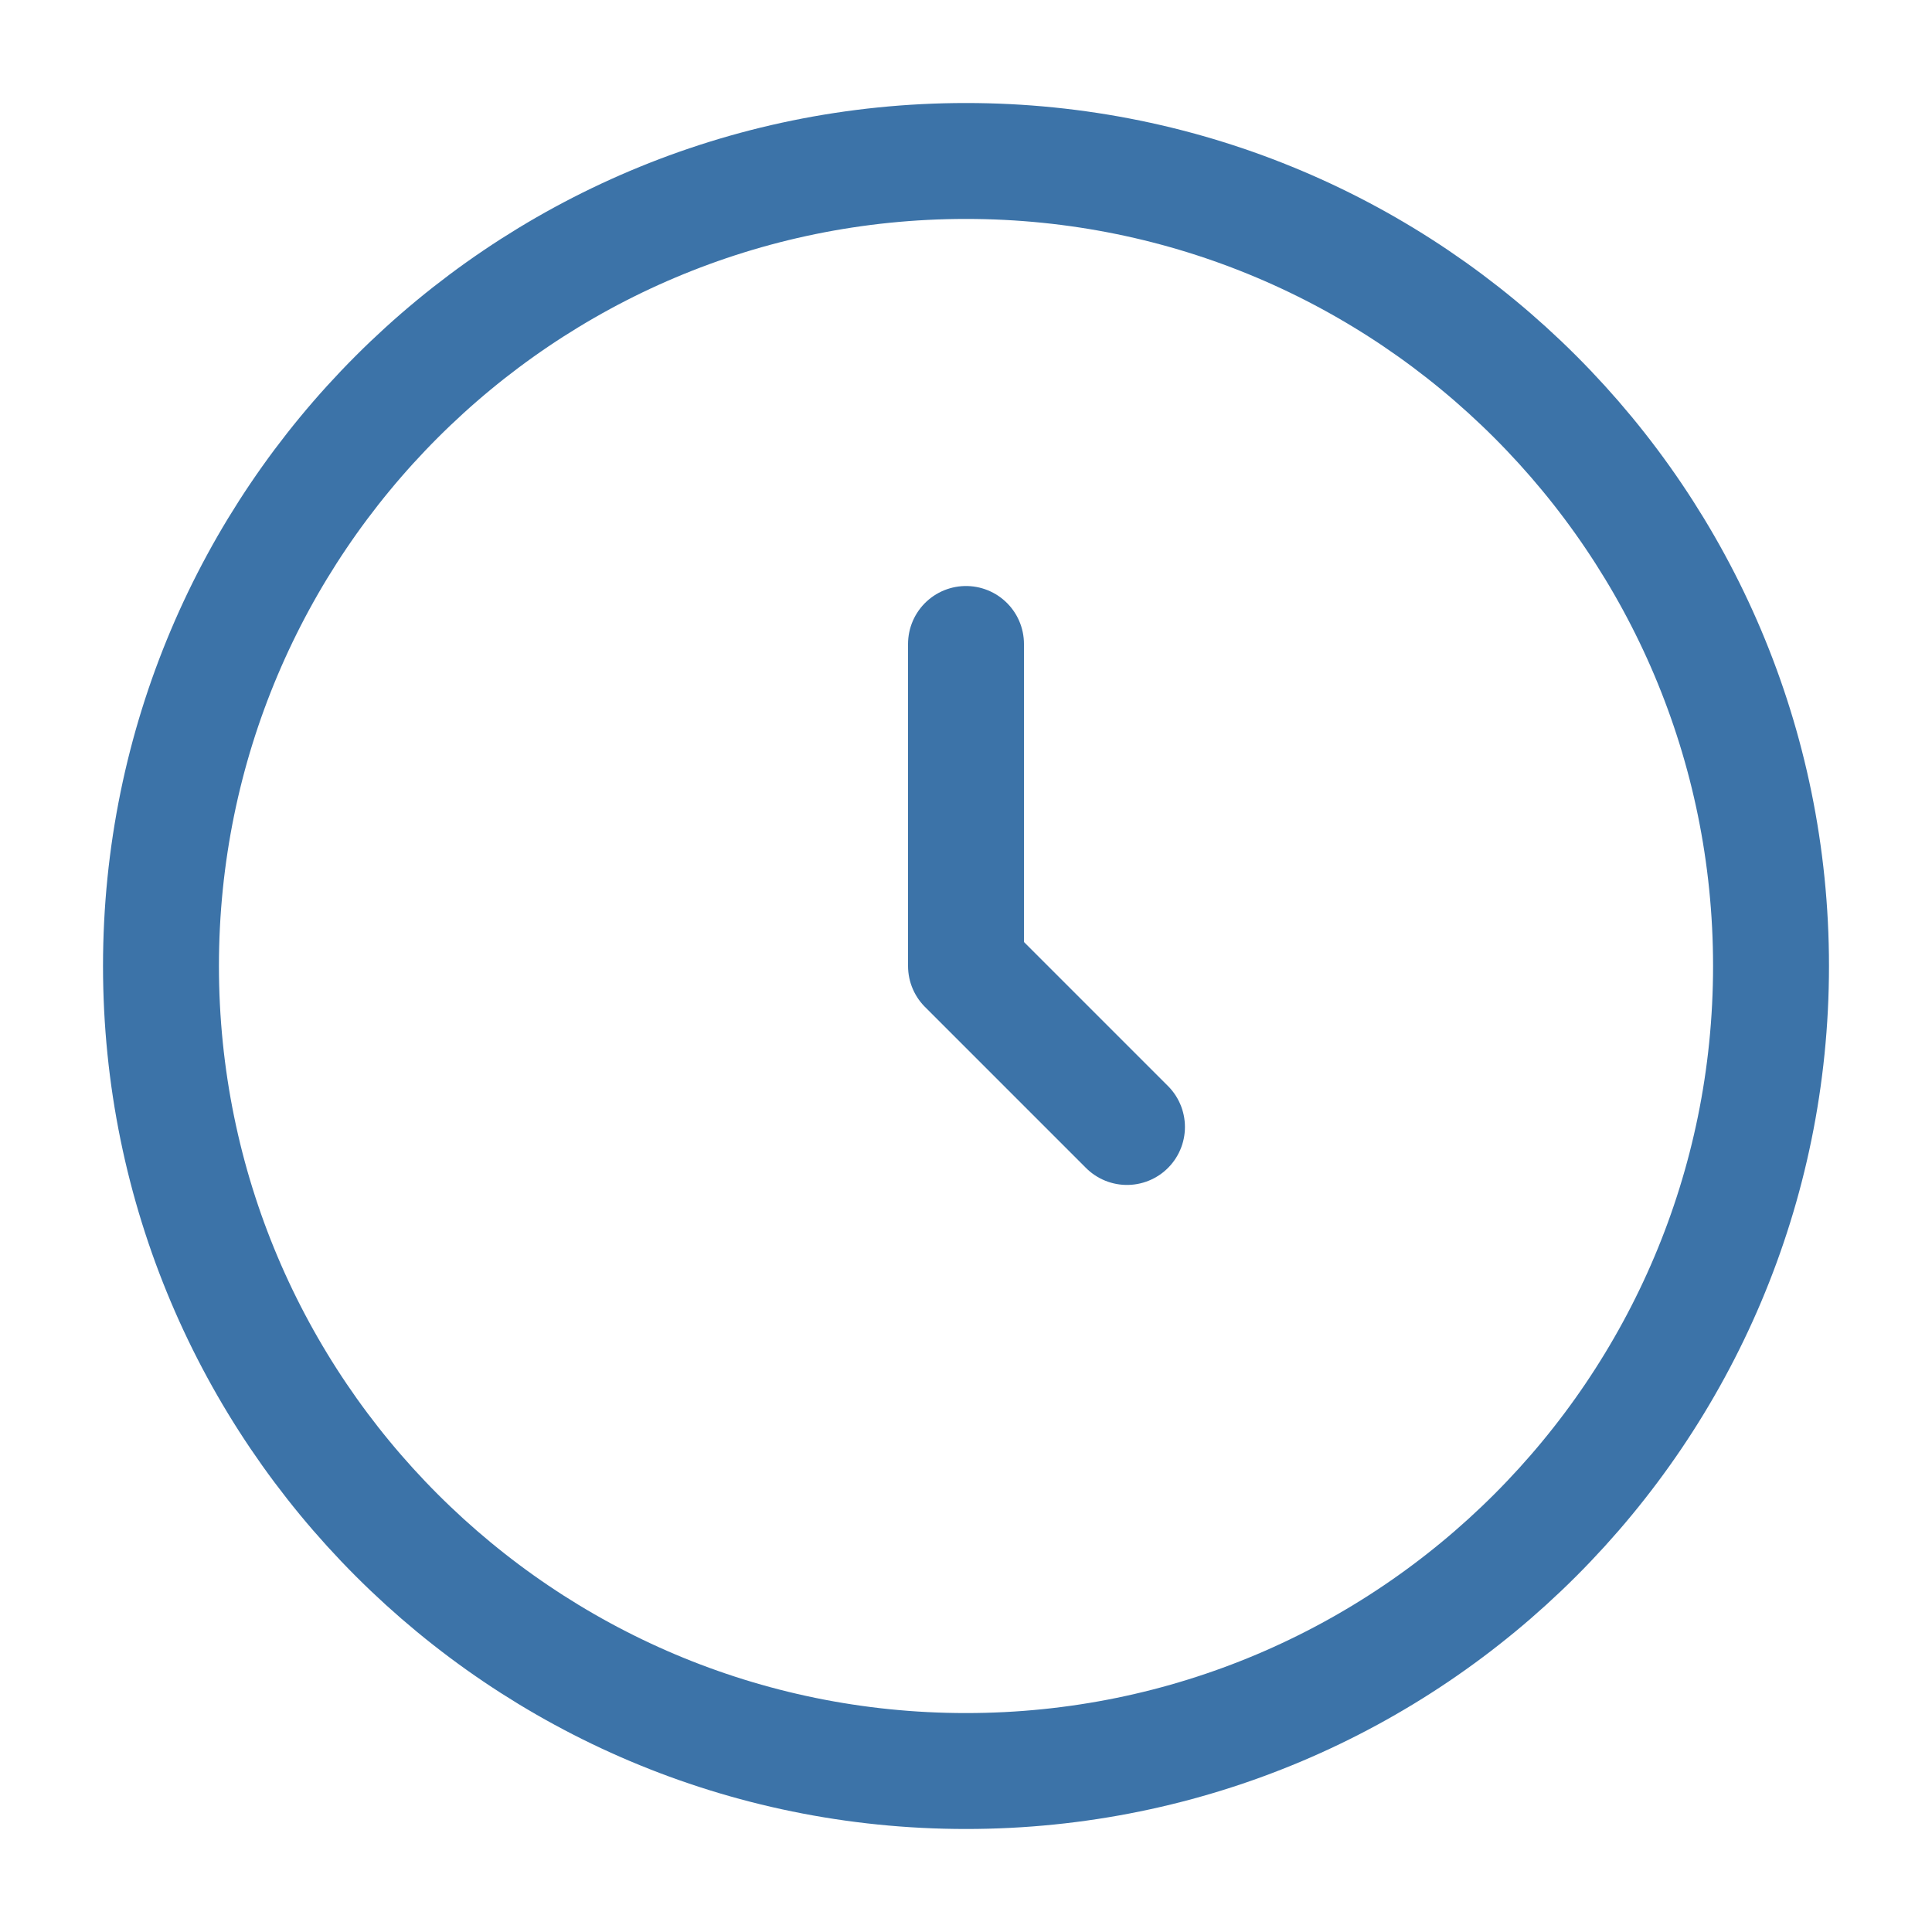 <svg width="25" height="25" viewBox="0 0 25 25" fill="none" xmlns="http://www.w3.org/2000/svg">
<path d="M12.5 22.917C18.253 22.917 22.917 18.253 22.917 12.5C22.917 6.747 18.253 2.083 12.5 2.083C6.747 2.083 2.083 6.747 2.083 12.5C2.083 18.253 6.747 22.917 12.5 22.917Z" stroke="#3C73A8" stroke-width="1.5"/>
<path d="M12.5 8.333V12.5L14.583 14.583" stroke="#3C73A8" stroke-width="1.5" stroke-linecap="round" stroke-linejoin="round"/>
</svg>
